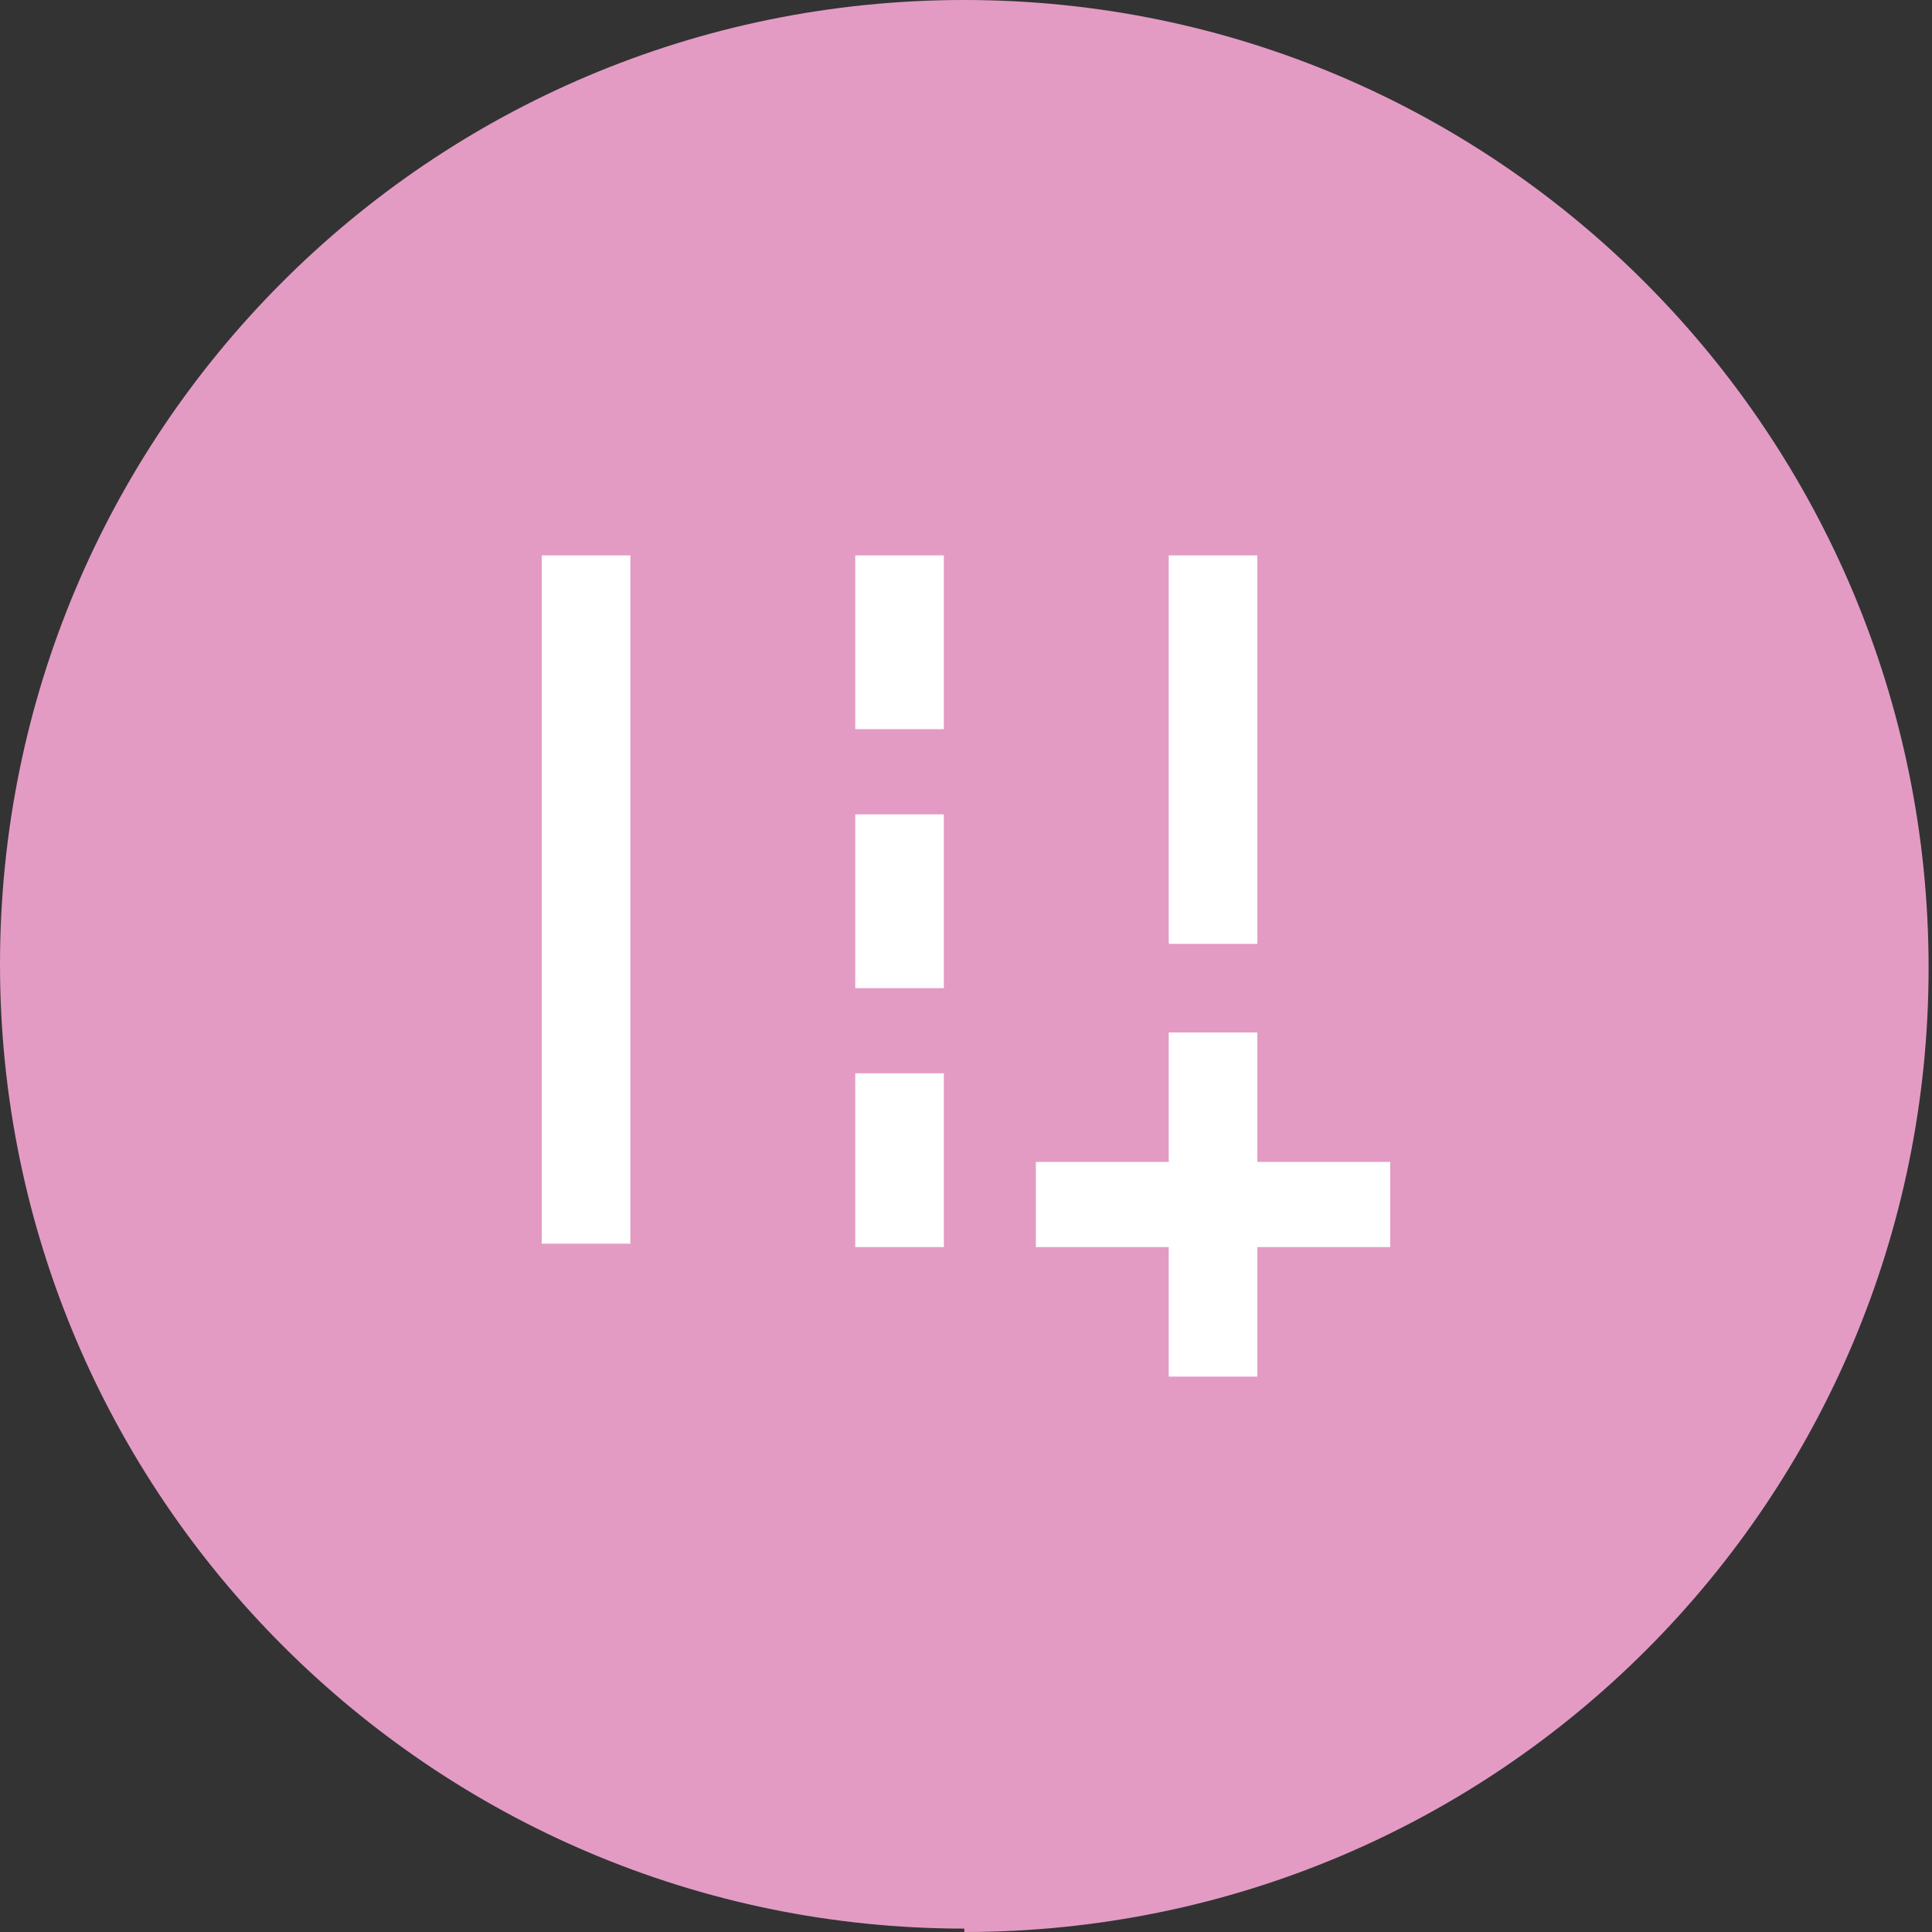 <?xml version="1.0" encoding="UTF-8"?>
<svg id="Layer_1" xmlns="http://www.w3.org/2000/svg" version="1.1" xmlns:xlink="http://www.w3.org/1999/xlink" viewBox="0 0 56.7 56.7">
  <rect x="0" y="0" width="56.7" height="56.7" fill="#333333" stroke="none"/>
  <!-- Generator: Adobe Illustrator 29.0.0, SVG Export Plug-In . SVG Version: 2.1.0 Build 186)  -->
  <defs>
    <style>
      .st0 {
        fill: #fff;
      }

      .st1 {
        fill: none;
      }

      .st2 {
        fill: #e39bc4;
      }

      .st3 {
        clip-path: url(#clippath);
      }
    </style>
    <clipPath id="clippath">
      <rect class="st1" width="56.7" height="56.7"/>
    </clipPath>
  </defs>
  <g id="Layer_11" data-name="Layer_1">
    <g class="st3">
      <path class="st2" d="M28.3,56.7c15.7,0,28.3-12.7,28.3-28.3S44,0,28.3,0,0,12.7,0,28.3s12.7,28.3,28.3,28.3"/>
    </g>
    <path class="st0" d="M25.1,31.5h2.6v5.1h-2.6s0-5.1,0-5.1ZM25.1,23.9h2.6v5.1h-2.6v-5.1ZM25.1,16.3h2.6v5.1h-2.6v-5.1ZM15.9,16.3h2.6v20.2h-2.6v-20.2ZM34.3,16.3h2.6v11.4h-2.6v-11.4ZM34.3,40.4v-3.8h-3.9v-2.5h3.9v-3.8h2.6v3.8h3.9v2.5h-3.9v3.8h-2.6Z"/>
  </g>
</svg>